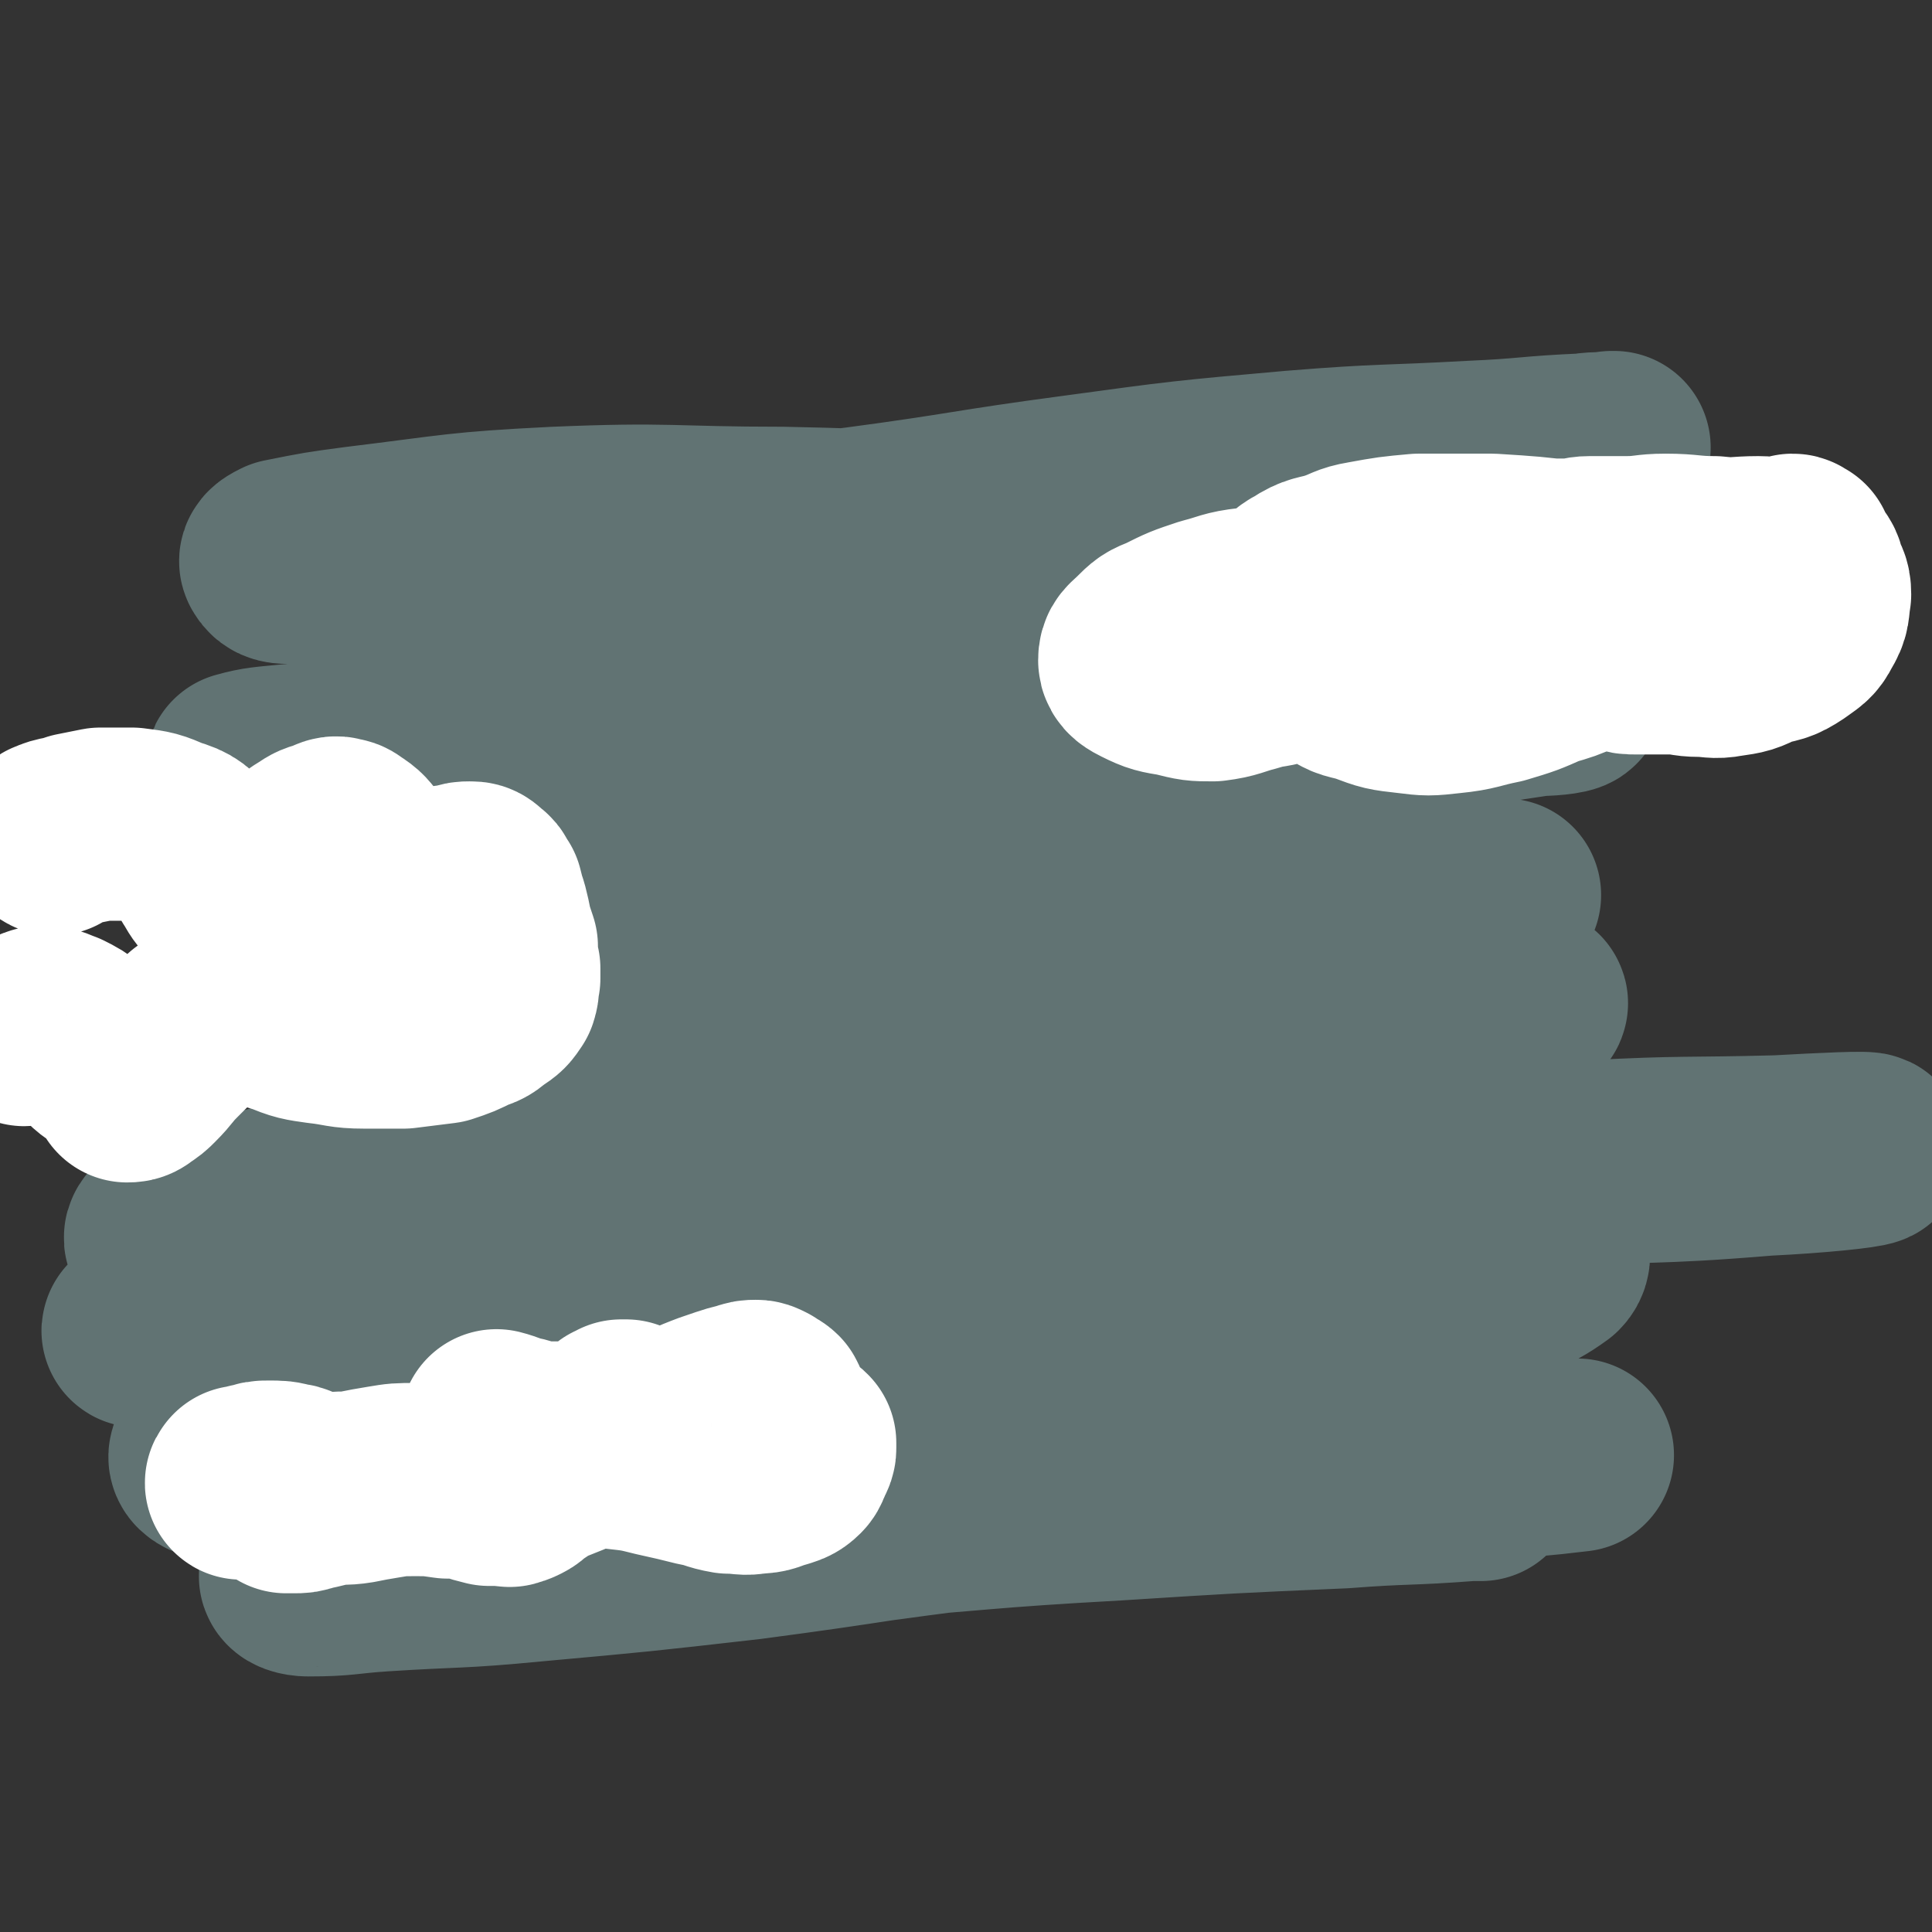 <svg viewBox='0 0 790 790' version='1.1' xmlns='http://www.w3.org/2000/svg' xmlns:xlink='http://www.w3.org/1999/xlink'><rect x="0" y="0" width="790" height="790" fill="#333333" stroke="none"/><g fill='none' stroke='#617373' stroke-width='79' stroke-linecap='round' stroke-linejoin='round'><path d='M238,258c0,0 0,-1 -1,-1 -8,-4 -8,-4 -15,-8 -7,-4 -7,-4 -14,-7 -5,-3 -7,-2 -10,-6 -2,-1 -1,-3 1,-4 11,-3 12,-3 25,-4 33,-3 33,-1 67,-4 39,-4 39,-4 77,-9 42,-5 42,-7 84,-12 43,-4 43,-2 86,-6 32,-3 32,-3 63,-7 20,-2 20,-2 40,-4 9,-1 9,-2 18,-3 0,0 1,0 1,0 -5,1 -6,0 -12,1 -23,1 -23,2 -46,3 -36,2 -36,1 -73,4 -45,4 -45,4 -89,10 -45,6 -44,7 -89,13 -41,5 -41,5 -82,9 -36,4 -36,3 -73,6 -24,2 -24,2 -49,3 -14,1 -14,1 -28,0 -3,0 -5,0 -6,-2 -1,-1 1,-2 3,-3 15,-3 15,-3 30,-5 41,-5 41,-6 81,-8 47,-2 47,0 93,0 48,1 48,2 97,3 47,1 47,1 95,3 38,2 38,1 76,4 26,1 26,2 52,4 13,1 14,0 26,2 1,0 2,2 1,2 -10,3 -12,3 -23,5 -43,6 -43,6 -86,11 -52,6 -52,5 -103,12 -56,7 -56,6 -111,17 -49,10 -48,12 -97,24 -39,11 -39,11 -79,22 -22,6 -22,6 -45,11 -7,1 -9,1 -15,1 0,0 1,-1 2,-1 16,-5 16,-5 33,-8 45,-10 45,-10 90,-18 50,-10 50,-12 101,-20 53,-7 53,-6 107,-11 50,-4 50,-4 100,-6 37,-2 37,-1 74,-2 19,0 19,0 38,0 0,0 1,0 1,0 -16,1 -17,1 -33,1 -48,3 -48,2 -96,5 -58,5 -58,6 -115,12 -57,5 -57,5 -115,11 -50,5 -50,6 -100,10 -34,4 -34,3 -68,6 -12,1 -13,1 -25,1 -1,0 -4,-1 -3,-1 7,-2 10,-2 20,-3 41,-3 41,-4 81,-6 54,-4 54,-2 109,-5 61,-3 60,-4 121,-7 55,-3 55,-2 110,-5 37,-1 37,-2 74,-3 14,-1 22,-1 27,-1 2,1 -6,2 -12,2 -33,5 -33,5 -66,9 -51,7 -51,6 -102,14 -60,9 -60,10 -119,20 -49,9 -49,11 -98,19 -35,6 -35,5 -70,10 -21,3 -21,4 -41,8 -5,0 -10,1 -10,1 0,0 5,0 11,0 28,-2 28,-2 56,-3 40,0 40,1 81,1 54,-1 54,-2 108,-2 58,0 58,0 115,0 45,0 45,0 89,1 16,1 29,1 32,2 2,0 -11,0 -21,1 -45,2 -45,1 -89,3 -61,3 -61,3 -123,7 -57,4 -57,3 -115,8 -45,4 -45,5 -89,10 -30,3 -30,2 -60,5 -12,2 -12,2 -24,5 -1,0 -2,1 -1,1 8,1 10,1 20,2 40,4 39,4 79,6 48,2 48,2 96,2 57,0 57,0 114,-2 57,-1 57,-2 114,-3 40,-1 40,-1 79,-1 15,-1 27,-1 31,0 2,1 -10,3 -19,3 -37,3 -37,1 -74,5 -51,5 -51,5 -102,12 -56,7 -56,8 -112,18 -56,10 -56,10 -113,22 -42,9 -41,10 -83,19 -24,6 -25,5 -48,12 -5,1 -11,4 -9,6 3,2 10,2 20,2 37,1 37,1 74,-1 58,-2 58,-2 116,-6 65,-5 65,-5 131,-11 68,-5 67,-6 135,-11 55,-4 55,-4 109,-7 38,-2 38,-1 76,-2 18,-1 38,-2 37,-1 -2,1 -21,3 -42,4 -48,4 -48,2 -96,5 -63,4 -63,4 -126,8 -67,5 -67,5 -134,10 -63,6 -63,4 -126,12 -49,6 -49,7 -97,16 -30,6 -29,7 -59,14 -14,2 -18,2 -27,5 -2,0 2,1 4,0 17,-1 18,-2 35,-4 44,-6 44,-6 88,-12 53,-6 52,-7 105,-12 57,-5 57,-5 114,-8 53,-4 53,-3 106,-5 39,-2 39,-3 77,-2 22,1 24,1 44,7 4,1 7,5 4,8 -11,8 -15,8 -31,12 -45,12 -45,11 -91,21 -55,11 -55,10 -110,21 -52,10 -51,11 -103,22 -35,7 -35,6 -70,13 -18,4 -18,4 -35,10 -4,1 -9,3 -8,5 1,3 6,4 12,5 22,3 22,3 44,3 37,1 37,2 73,0 49,-4 48,-6 97,-11 53,-6 53,-7 106,-12 44,-5 44,-4 87,-7 20,-2 21,-2 40,-3 0,0 0,0 0,0 -17,2 -18,2 -35,3 -46,3 -47,3 -93,7 -53,5 -53,5 -106,11 -52,7 -52,8 -105,15 -44,5 -44,5 -88,9 -31,3 -31,2 -62,4 -15,1 -15,2 -30,2 -3,0 -6,-1 -5,-2 1,-1 4,-2 9,-2 22,-3 22,-3 44,-5 39,-3 39,-4 77,-7 49,-4 49,-3 97,-7 54,-4 54,-5 108,-8 47,-3 47,-3 93,-5 26,-2 26,-1 52,-3 2,0 6,0 4,0 -15,0 -19,0 -39,0 -51,1 -51,1 -101,2 -56,0 -56,-1 -112,-1 -52,-1 -52,0 -103,-1 -41,-1 -41,-2 -82,-3 -27,-1 -27,-1 -53,-2 -13,-1 -13,-1 -26,-3 -3,-1 -6,-2 -5,-4 3,-3 6,-4 13,-6 28,-9 28,-9 56,-15 39,-10 39,-9 78,-17 39,-9 39,-8 78,-17 31,-7 31,-8 61,-15 14,-4 20,-4 27,-7 2,-1 -4,-1 -8,0 -23,4 -23,4 -46,9 -36,9 -36,9 -72,19 -39,11 -39,11 -76,24 -25,9 -25,10 -48,21 -8,4 -12,5 -15,9 -1,2 3,3 6,3 21,1 22,1 43,-1 42,-5 42,-5 84,-12 45,-7 45,-6 90,-15 55,-11 54,-12 109,-24 0,0 0,0 0,0 '/></g>
<g fill='none' stroke='#FFFFFF' stroke-width='79' stroke-linecap='round' stroke-linejoin='round'><path d='M22,343c0,0 -2,-1 -1,-1 4,-2 5,-1 10,-3 5,-1 5,-1 10,-2 6,0 7,0 13,0 8,1 8,1 15,4 7,2 7,3 12,8 3,3 1,4 3,8 2,3 2,4 5,7 1,2 2,2 4,3 3,1 3,2 6,0 4,-2 4,-3 8,-7 5,-4 5,-4 10,-8 5,-3 5,-4 10,-7 3,-2 3,-2 7,-3 2,-1 3,-2 5,-1 2,0 2,1 4,2 3,2 3,3 5,5 3,4 2,5 6,9 3,3 3,3 8,5 4,1 5,1 10,1 4,0 4,-1 8,-2 4,-1 4,0 7,-1 3,-1 3,-1 5,-1 2,0 2,0 4,2 2,1 1,2 3,4 1,4 1,4 2,7 1,4 1,4 2,9 1,3 1,3 2,6 0,2 -1,2 -1,5 0,2 1,2 2,4 0,1 0,1 0,1 0,2 0,2 0,3 -1,3 0,3 -1,6 -2,3 -2,3 -5,5 -3,2 -3,3 -7,4 -6,3 -6,3 -12,5 -8,1 -8,1 -16,2 -8,0 -8,0 -16,0 -9,0 -9,-1 -18,-2 -7,-1 -8,-1 -15,-4 -5,-1 -4,-2 -9,-3 -4,-1 -4,-2 -8,-2 -3,0 -3,0 -6,1 -3,0 -3,0 -6,2 -4,2 -4,2 -8,5 -5,5 -5,5 -10,10 -5,5 -4,5 -9,10 -2,2 -2,2 -5,4 -1,1 -2,1 -3,1 0,0 0,-1 -1,-2 -3,-3 -2,-3 -5,-6 -4,-3 -4,-2 -7,-5 -3,-3 -3,-4 -6,-6 -4,-3 -4,-3 -8,-5 -3,-1 -4,-2 -7,-2 -3,0 -3,1 -6,2 -1,0 -1,1 -2,1 '/><path d='M644,229c0,-1 -1,-1 -1,-1 -17,-2 -17,-2 -33,-3 -15,0 -15,0 -30,0 -11,1 -11,1 -22,3 -6,1 -6,2 -12,4 -6,2 -7,1 -13,5 -4,2 -4,3 -8,8 -1,1 -1,2 -2,4 0,2 0,2 1,3 1,2 1,2 3,3 1,0 1,0 2,1 1,0 2,0 2,0 0,-1 -1,-2 -3,-3 -2,-3 -2,-3 -5,-4 -6,-2 -6,-2 -12,-2 -9,1 -9,2 -17,4 -9,3 -9,3 -17,7 -5,2 -5,2 -9,6 -3,3 -4,3 -4,6 0,2 2,3 4,4 6,3 7,3 13,4 8,2 8,2 15,2 8,-1 8,-2 16,-4 6,-2 6,-1 13,-3 4,-2 4,-2 8,-4 2,-1 2,0 4,-2 1,0 1,-1 1,-1 1,1 0,2 1,2 1,1 1,1 2,1 3,3 2,5 6,7 5,4 6,3 12,5 8,3 8,3 17,4 8,1 8,1 17,0 10,-1 10,-2 20,-4 10,-3 10,-3 19,-7 7,-2 7,-2 14,-5 5,-1 5,-2 10,-3 4,0 4,1 7,2 3,1 3,1 6,1 3,0 3,0 6,0 5,0 5,0 9,0 5,0 5,1 11,1 5,0 6,1 11,0 7,-1 7,-1 13,-4 7,-2 7,-1 13,-5 4,-3 5,-3 7,-7 3,-5 2,-5 3,-11 0,-4 -1,-4 -2,-7 -1,-4 -1,-3 -3,-6 -1,-2 -1,-2 -2,-3 0,0 0,0 0,-1 0,0 0,0 0,0 -1,0 -1,-1 -2,-1 -2,1 -2,1 -4,2 -5,0 -5,-1 -10,-1 -9,0 -9,1 -18,0 -10,0 -10,-1 -20,-1 -8,0 -8,1 -16,1 -7,0 -7,0 -15,0 -4,0 -4,1 -8,1 -3,0 -3,0 -6,0 0,0 -1,0 -1,0 0,1 1,1 2,1 4,0 4,0 7,0 '/><path d='M204,584c0,0 -1,-1 -1,-1 4,1 5,2 10,3 4,1 4,2 9,2 6,0 6,0 12,0 4,-1 4,0 8,0 3,0 3,0 5,-1 2,-1 2,-2 4,-4 1,-1 0,-2 1,-3 1,0 1,0 2,-1 1,0 1,0 2,0 2,1 2,1 4,2 2,1 2,1 4,1 3,1 3,2 6,2 4,0 4,-1 7,-2 5,-2 4,-2 9,-4 5,-2 5,-2 11,-4 3,-1 3,-1 7,-2 3,-1 3,-1 5,-1 1,0 1,0 3,1 1,1 2,1 3,2 1,2 1,2 2,5 1,1 1,1 2,3 1,2 1,2 2,3 1,1 1,1 2,2 1,1 1,1 2,2 1,0 1,0 2,1 0,1 0,1 0,2 0,1 0,1 -1,3 -1,2 -1,3 -2,4 -2,2 -3,2 -6,3 -4,1 -4,2 -9,2 -5,1 -5,0 -11,0 -6,-1 -6,-2 -12,-3 -8,-2 -8,-2 -17,-4 -8,-2 -8,-2 -17,-3 -5,-1 -5,-1 -11,-1 -4,1 -4,2 -9,4 -5,2 -5,2 -10,4 -3,2 -3,2 -6,4 -2,1 -2,2 -4,3 -2,1 -2,1 -3,1 -1,1 -1,0 -2,0 -4,0 -4,0 -7,0 -4,-1 -4,-1 -7,-2 -5,-1 -5,-1 -10,-1 -7,-1 -7,-1 -13,-1 -7,0 -7,0 -13,1 -6,1 -6,1 -11,2 -6,1 -6,0 -11,1 -5,1 -4,1 -9,2 -3,1 -3,1 -6,1 -2,0 -2,0 -3,0 0,0 1,0 1,-1 2,0 2,0 5,0 1,0 2,0 2,-1 0,-1 0,-1 -2,-2 -2,-2 -2,-3 -5,-3 -3,-1 -4,-1 -8,-1 -3,0 -3,0 -6,1 -3,1 -4,1 -5,1 -1,1 1,0 3,0 1,-1 1,-1 2,-1 '/></g>
</svg>